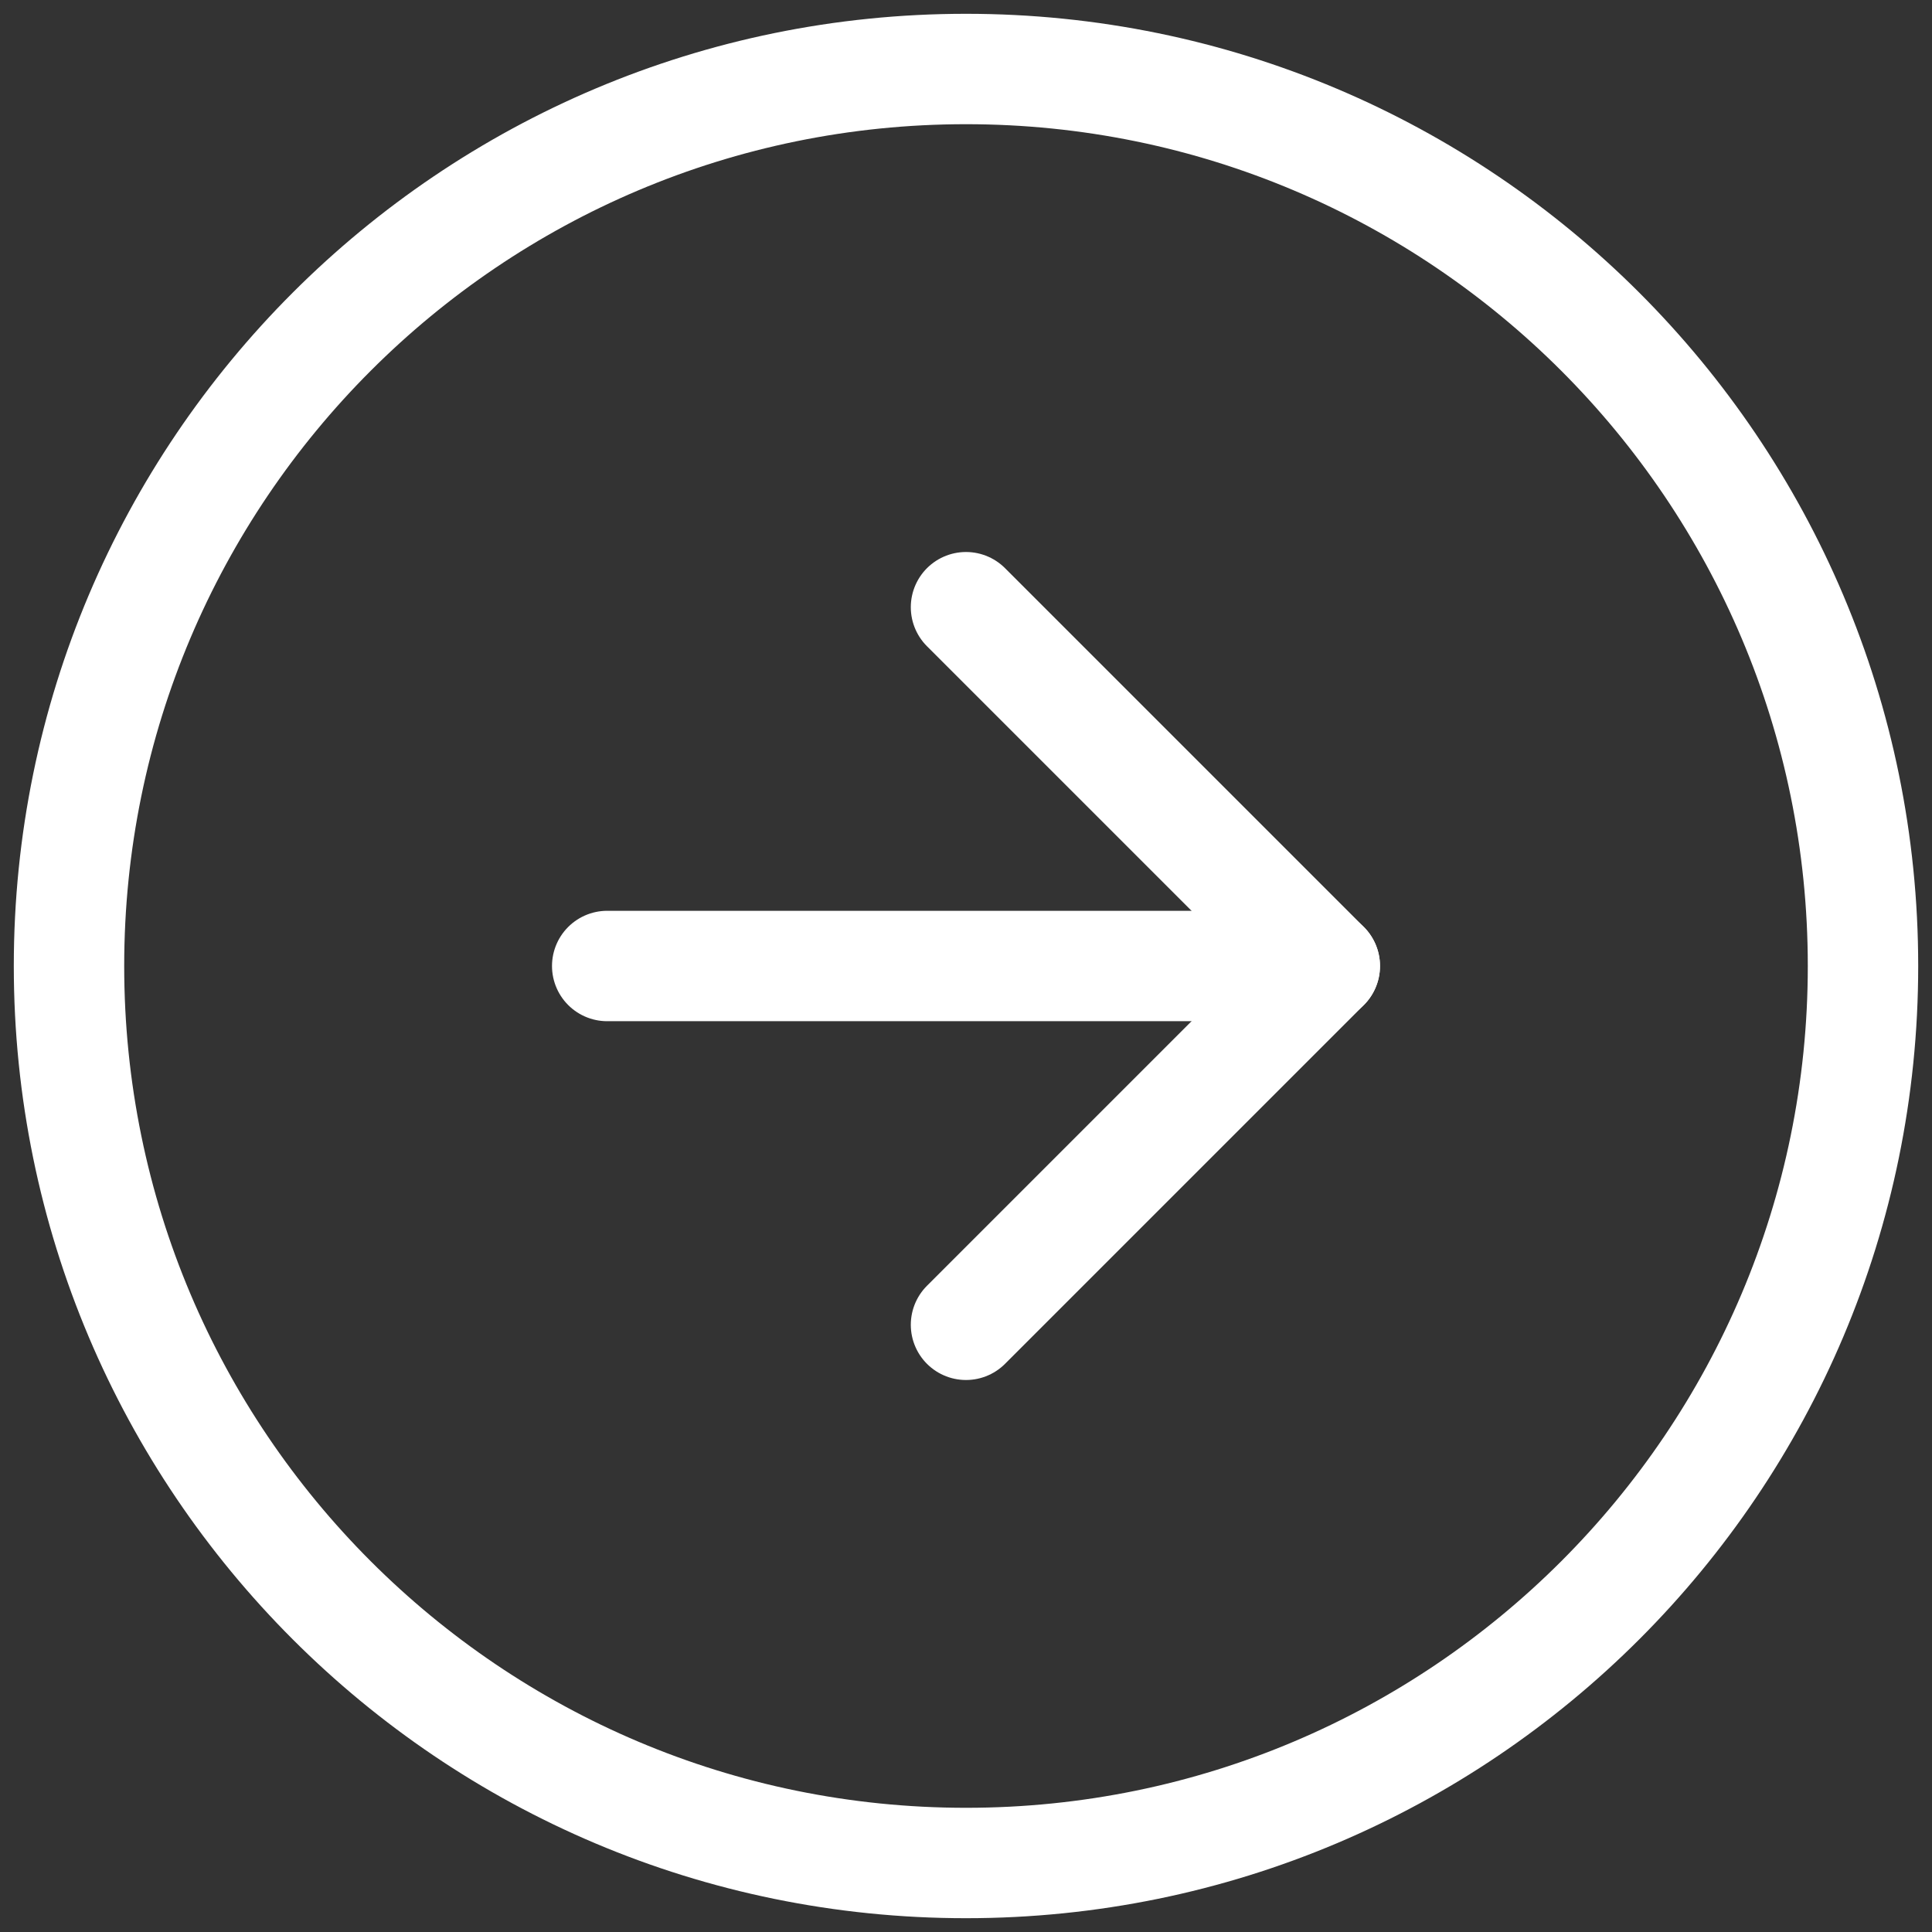 <svg width="35" height="35" viewBox="0 0 35 35" fill="none" xmlns="http://www.w3.org/2000/svg">
<rect x="0" y="0" width="35" height="35" fill="#333333" stroke="none"/>
<path d="M33.75 17.5C33.75 8.525 26.475 1.25 17.5 1.25C8.525 1.25 1.25 8.525 1.25 17.5C1.25 26.475 8.525 33.75 17.5 33.75C26.475 33.75 33.75 26.475 33.75 17.5Z" stroke="white" stroke-width="2" stroke-linecap="round" stroke-linejoin="round"/>
<path d="M17.5 24L24 17.5L17.5 11" stroke="white" stroke-width="2" stroke-linecap="round" stroke-linejoin="round"/>
<path d="M11 17.5L24 17.5" stroke="white" stroke-width="2" stroke-linecap="round" stroke-linejoin="round"/>
</svg>
